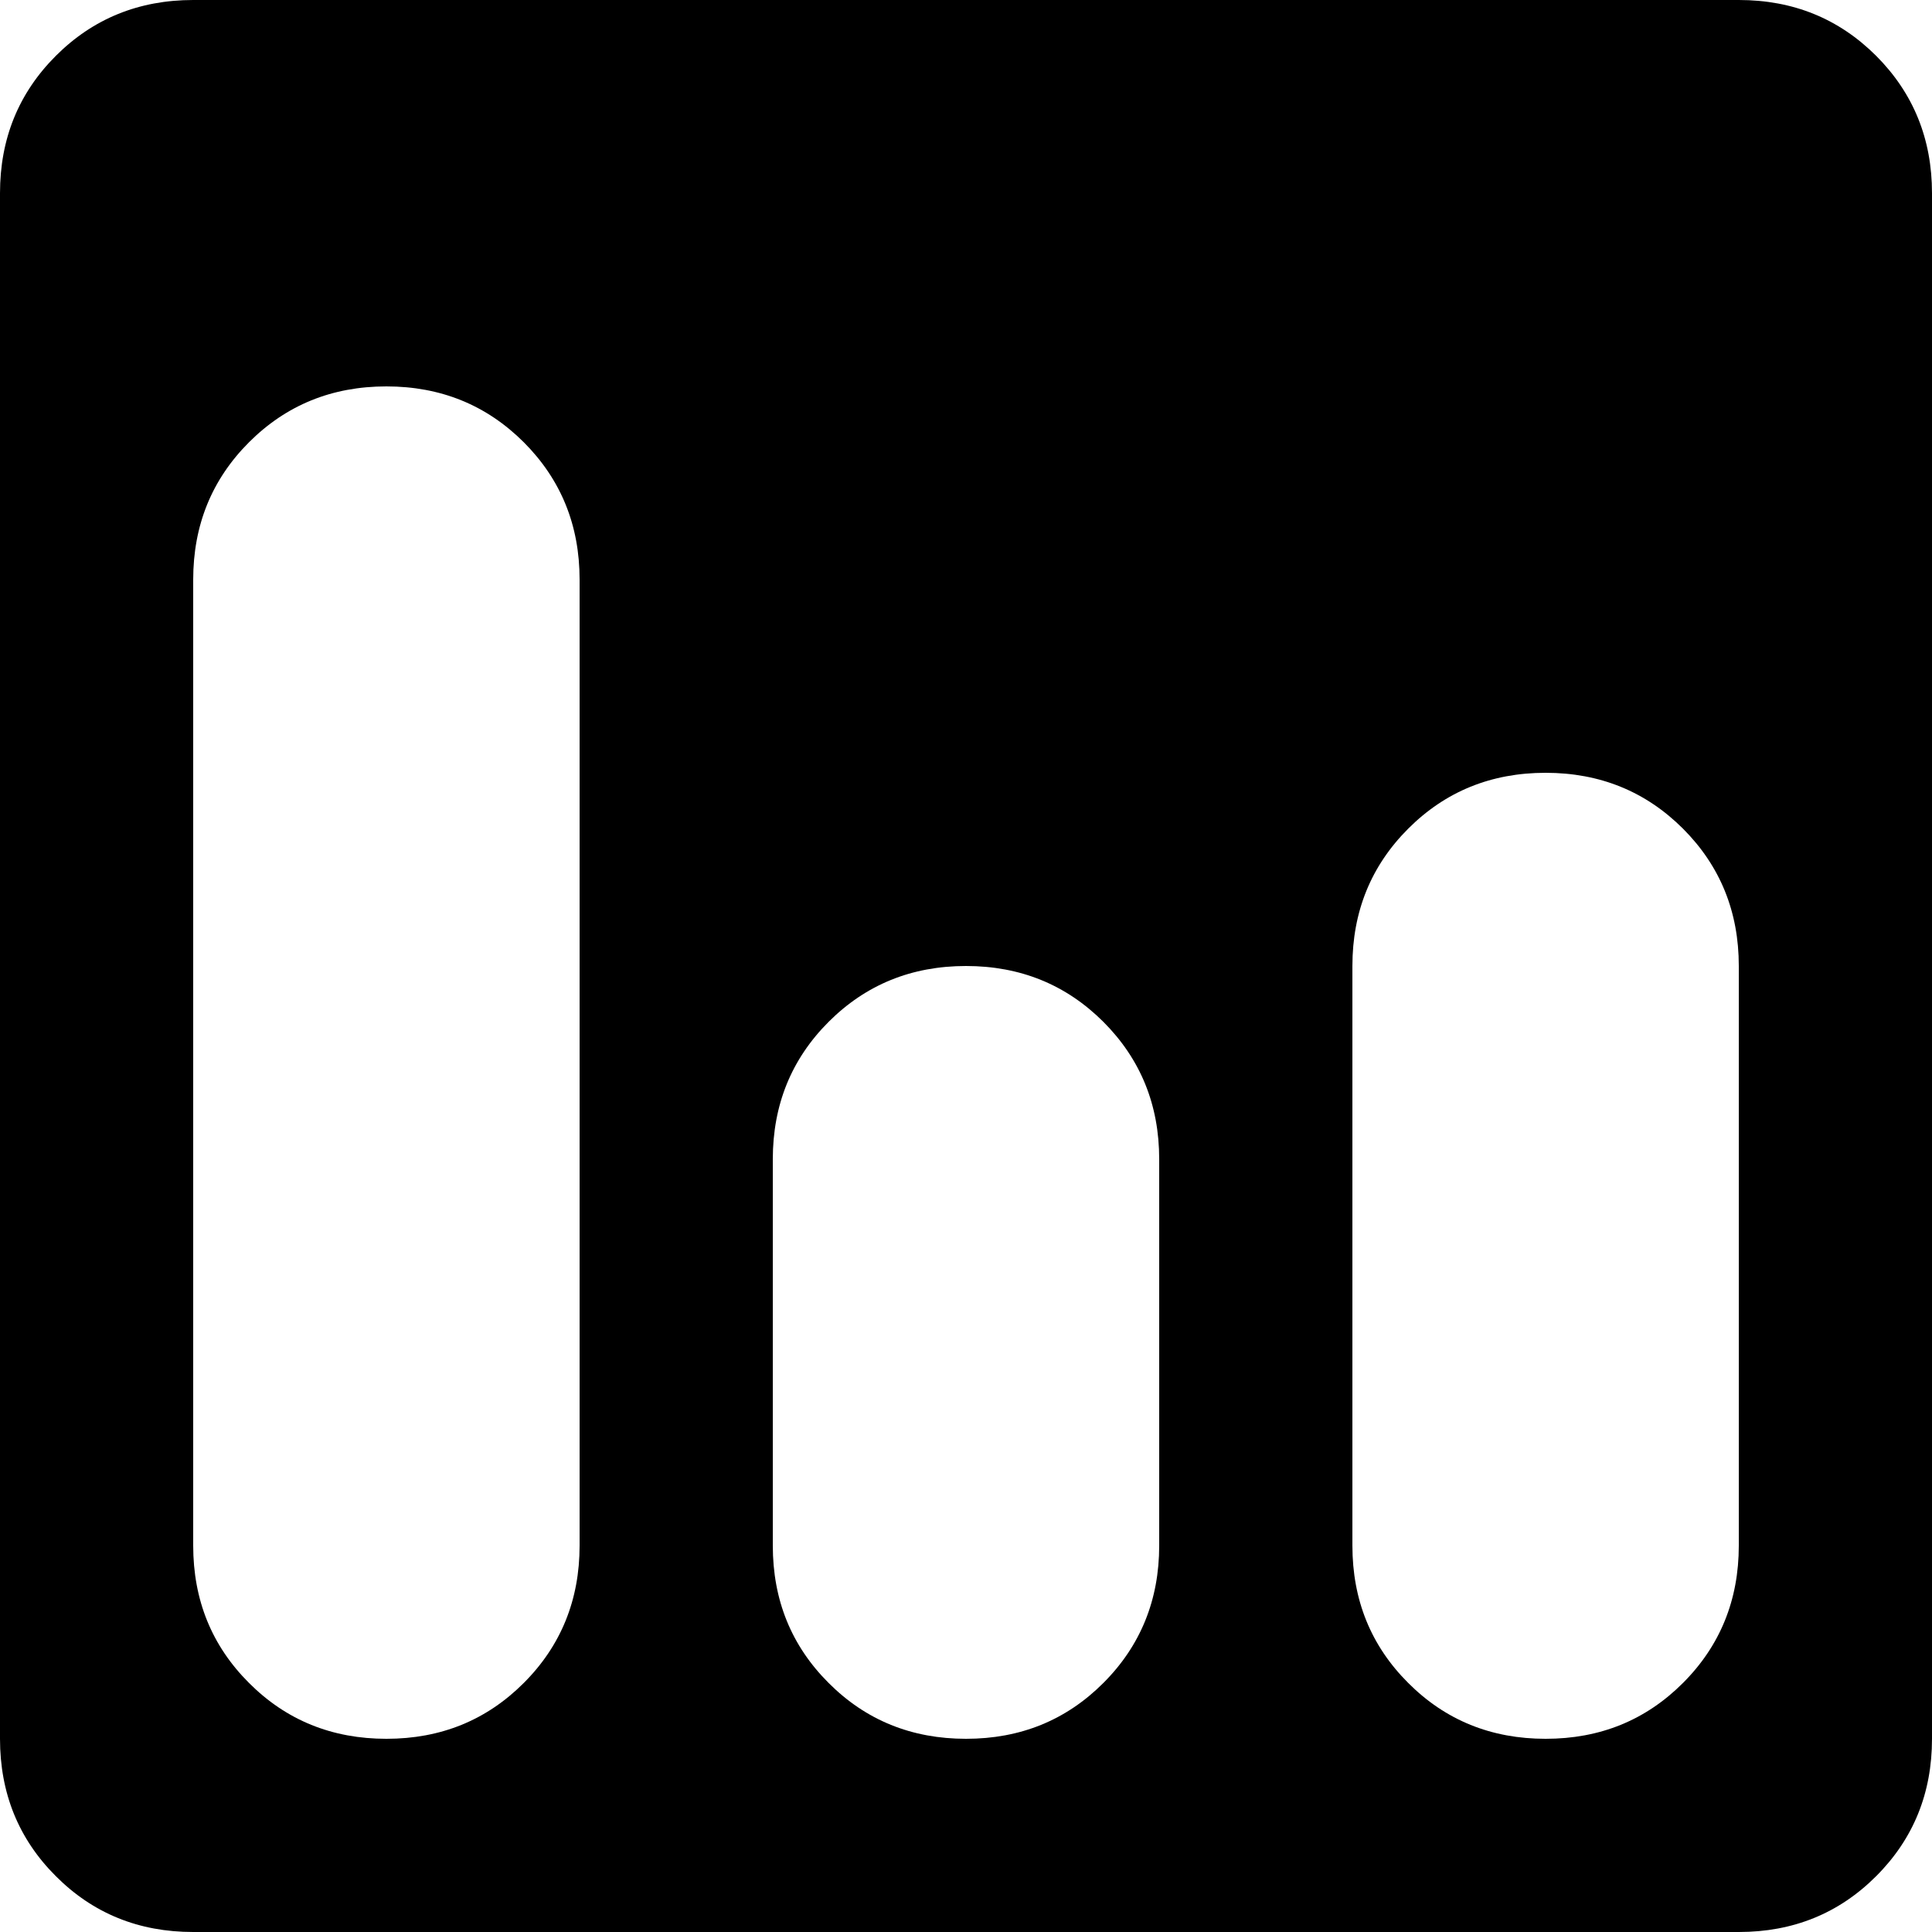 <svg xmlns="http://www.w3.org/2000/svg" width="20" height="20" viewBox="0 0 20 20">
    <g fill="none" fill-rule="evenodd">
        <g fill="currentColor">
            <g>
                <path d="M16 8c-.563 0-1.037.193-1.422.578-.386.386-.578.86-.578 1.422v6c0 .563.192 1.037.578 1.422.385.386.86.578 1.422.578.563 0 1.036-.192 1.422-.578.385-.385.578-.86.578-1.422v-6c0-.563-.193-1.036-.578-1.422C17.036 8.193 16.562 8 16 8m-6 2c-.563 0-1.037.193-1.422.578C8.192 10.964 8 11.438 8 12v4c0 .563.192 1.037.578 1.422.385.386.86.578 1.422.578.563 0 1.036-.192 1.422-.578.385-.385.578-.86.578-1.422v-4c0-.563-.193-1.036-.578-1.422-.386-.385-.86-.578-1.422-.578M4 4c-.563 0-1.037.193-1.422.578C2.192 4.964 2 5.438 2 6v10c0 .563.192 1.037.578 1.422.385.386.86.578 1.422.578.563 0 1.036-.192 1.422-.578.385-.385.578-.86.578-1.422V6c0-.563-.193-1.036-.578-1.422C5.036 4.193 4.562 4 4 4M2 0h16c.563 0 1.036.193 1.422.578.385.386.578.86.578 1.422v16c0 .563-.193 1.037-.578 1.422-.386.386-.86.578-1.422.578H2c-.563 0-1.037-.192-1.422-.578C.192 19.037 0 18.562 0 18V2C0 1.437.192.964.578.578.963.193 1.438 0 2 0" transform="translate(-445 -298) translate(445 298)"/>
            </g>
        </g>
    </g>
</svg>

